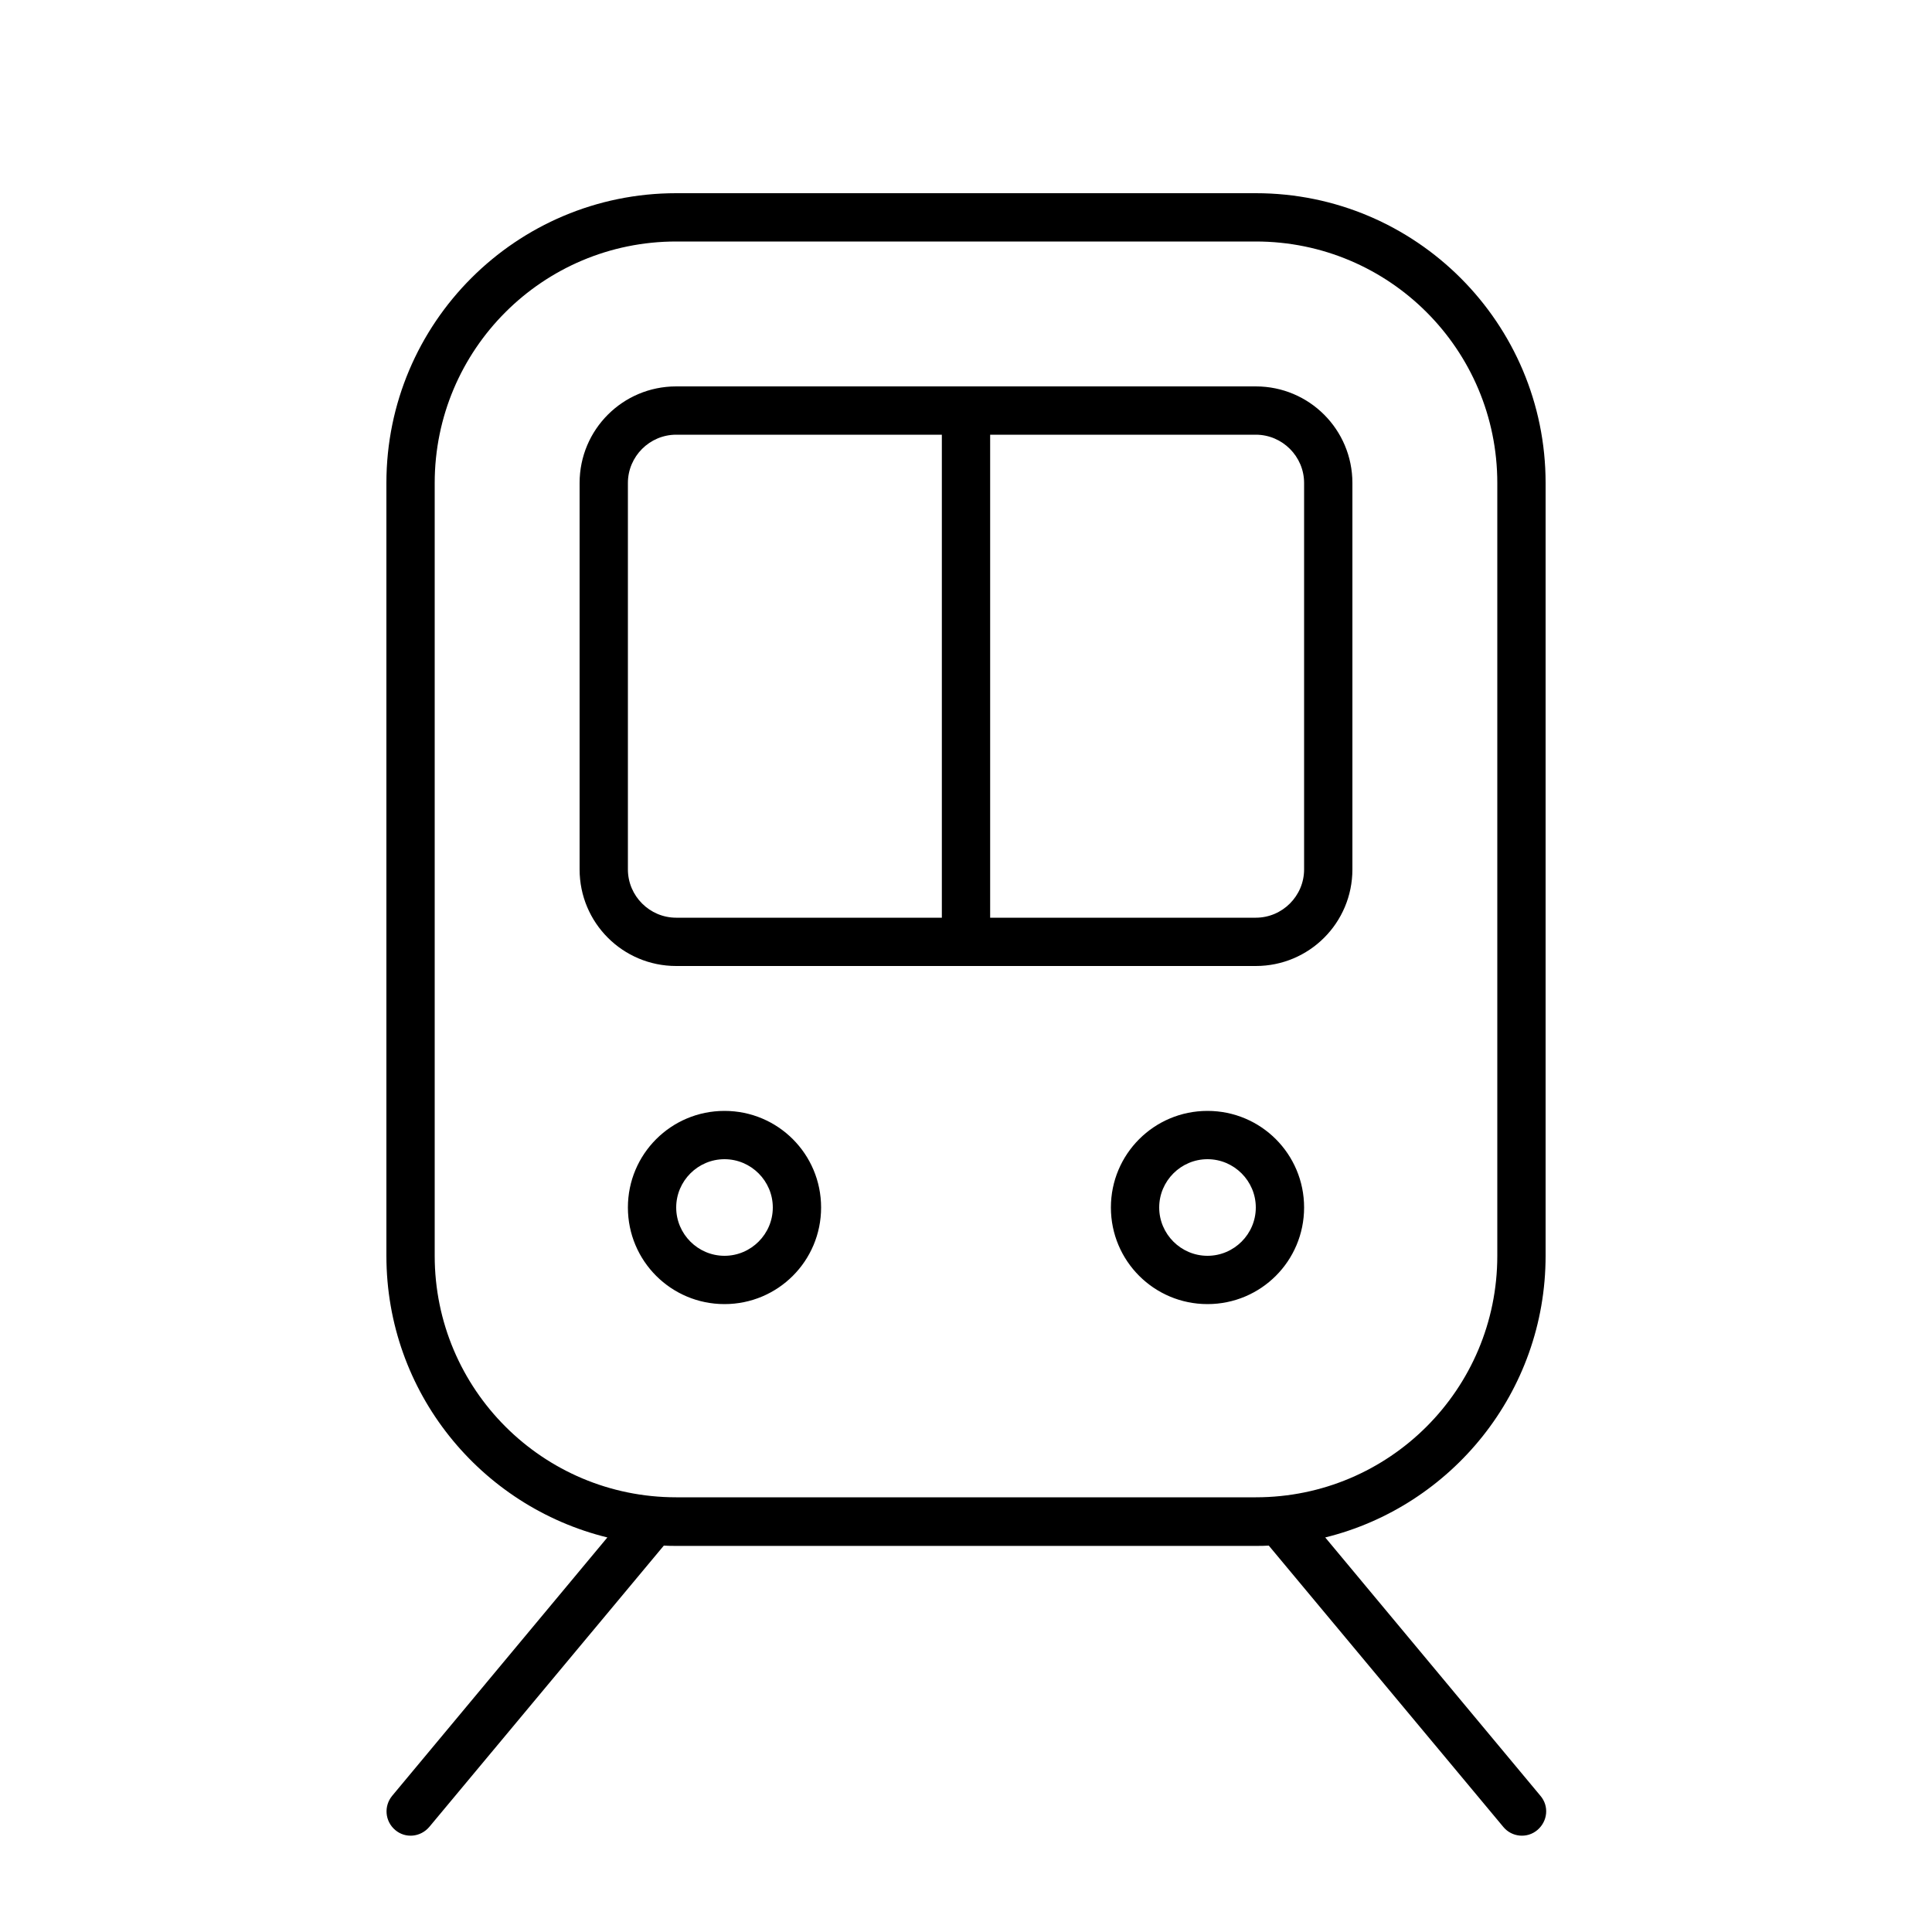 <svg xmlns="http://www.w3.org/2000/svg" viewBox="0 0 640 640"><!--! Font Awesome Pro 7.1.0 by @fontawesome - https://fontawesome.com License - https://fontawesome.com/license (Commercial License) Copyright 2025 Fonticons, Inc. --><path fill="currentColor" d="M416 80C460.2 80 496 115.8 496 160L496 416C496 460.2 460.2 496 416 496L224 496C179.8 496 144 460.2 144 416L144 160C144 115.8 179.8 80 224 80L416 80zM224 64C171 64 128 107 128 160L128 416C128 461.2 159.2 499 201.2 509.3L129.9 594.9C127.1 598.3 127.5 603.3 130.9 606.2C134.3 609.1 139.3 608.6 142.2 605.2L219.9 512C221.3 512.1 222.7 512.1 224.1 512.1L416.1 512.1C417.5 512.1 418.9 512.1 420.3 512L498 605.2C500.8 608.6 505.9 609.1 509.3 606.2C512.7 603.3 513.2 598.3 510.3 594.9L439 509.3C480.8 499 512 461.2 512 416L512 160C512 107 469 64 416 64L224 64zM272 400C272 382.3 257.7 368 240 368C222.3 368 208 382.3 208 400C208 417.7 222.3 432 240 432C257.7 432 272 417.7 272 400zM240 384C248.8 384 256 391.2 256 400C256 408.8 248.8 416 240 416C231.2 416 224 408.8 224 400C224 391.2 231.2 384 240 384zM400 432C417.7 432 432 417.7 432 400C432 382.3 417.7 368 400 368C382.3 368 368 382.3 368 400C368 417.7 382.3 432 400 432zM384 400C384 391.2 391.2 384 400 384C408.8 384 416 391.2 416 400C416 408.8 408.8 416 400 416C391.2 416 384 408.8 384 400zM312 144L312 304L224 304C215.2 304 208 296.8 208 288L208 160C208 151.2 215.2 144 224 144L312 144zM328 144L416 144C424.8 144 432 151.2 432 160L432 288C432 296.8 424.8 304 416 304L328 304L328 144zM224 128C206.3 128 192 142.3 192 160L192 288C192 305.7 206.3 320 224 320L416 320C433.7 320 448 305.7 448 288L448 160C448 142.3 433.7 128 416 128L224 128z"/></svg>